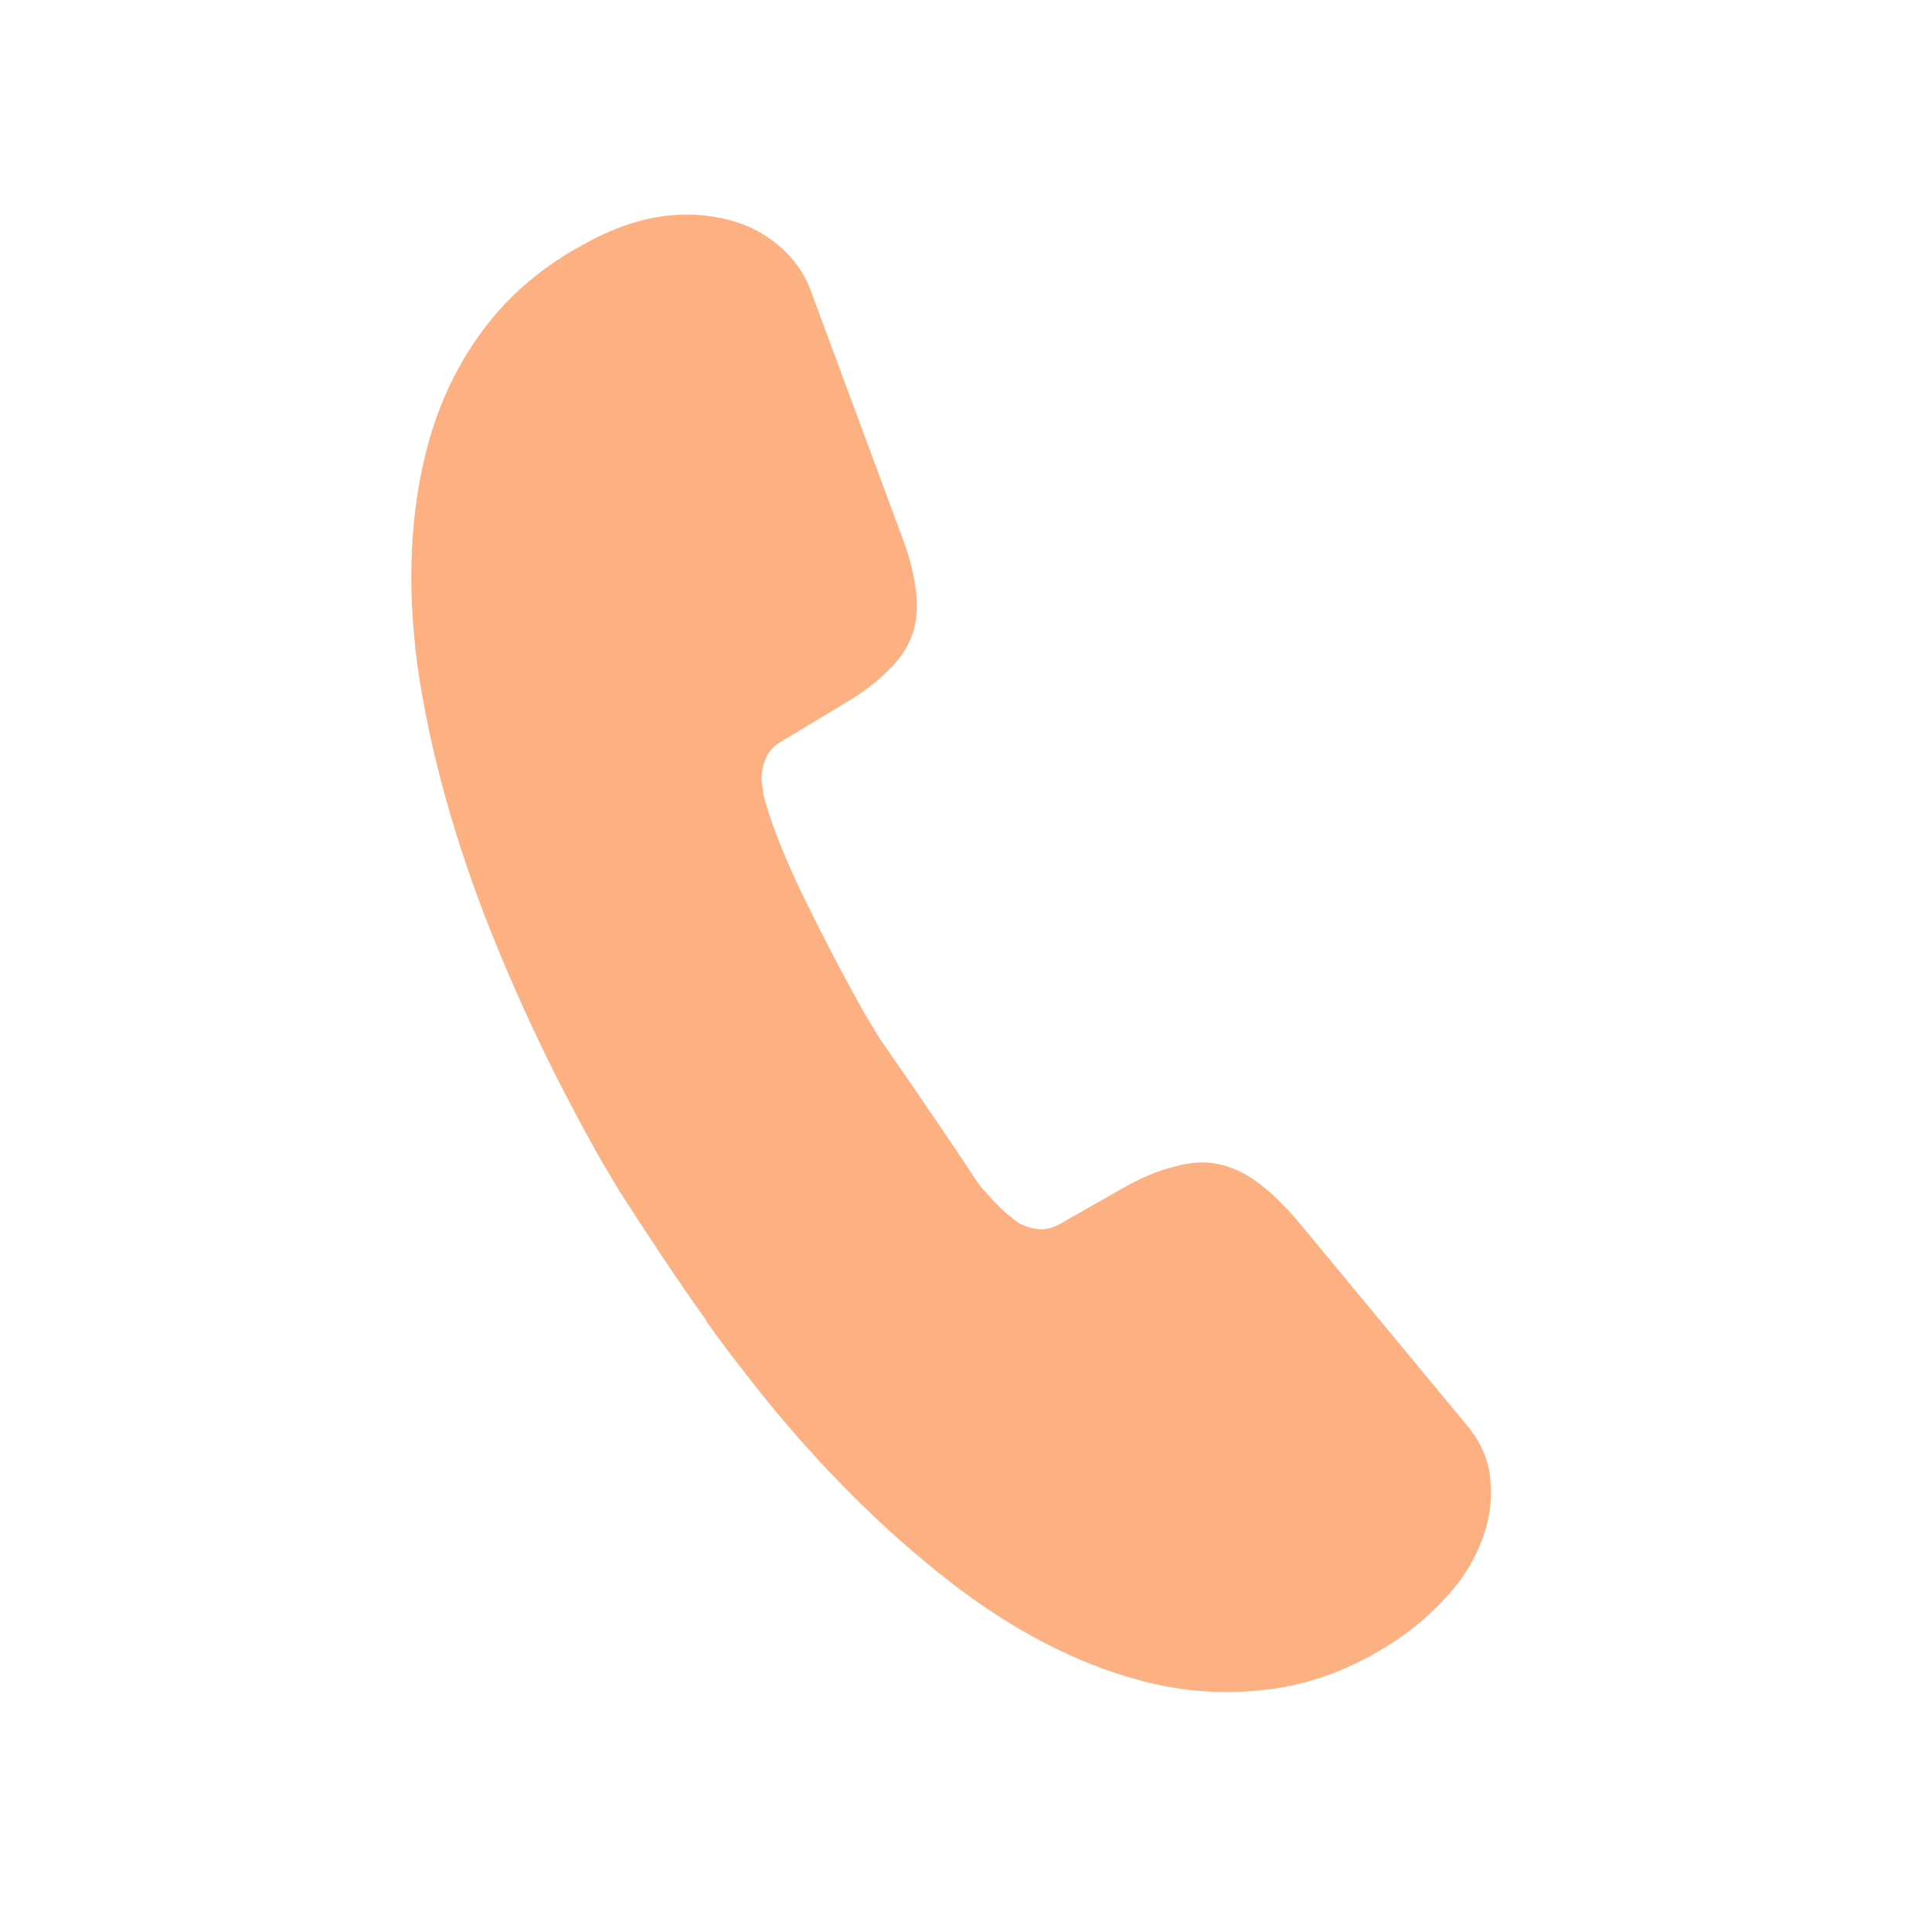 <svg width="79" height="79" viewBox="0 0 79 79" fill="none" xmlns="http://www.w3.org/2000/svg">
<g opacity="0.5">
<path d="M39.517 51.049L32.663 53.648C31.389 54.384 35.026 63.811 25.312 48.676C25.105 48.316 24.891 47.983 24.683 47.624C22.748 44.234 21.105 40.785 19.754 37.275C18.428 33.773 17.515 30.381 17.059 27.139C16.635 23.878 16.769 20.905 17.487 18.226C17.956 16.475 18.714 14.883 19.746 13.503C20.785 12.098 22.151 10.918 23.861 9.995C25.944 8.814 27.961 8.499 29.867 9.01C30.588 9.203 31.268 9.551 31.829 10.032C32.416 10.521 32.885 11.143 33.169 11.937L36.888 21.961C37.179 22.73 37.355 23.412 37.435 24.041C37.522 24.644 37.506 25.219 37.374 25.708C37.209 26.327 36.863 26.896 36.343 27.392C35.85 27.895 35.195 28.382 34.411 28.835L31.908 30.345C31.549 30.552 31.33 30.853 31.22 31.265C31.165 31.471 31.142 31.658 31.139 31.878C31.161 32.105 31.196 32.28 31.206 32.448C31.442 33.423 31.944 34.744 32.719 36.387C33.519 38.037 34.389 39.734 35.363 41.458C35.552 41.784 35.766 42.118 35.955 42.444C44.716 55.066 40.823 50.294 39.517 51.049Z" fill="#FC6203"/>
<path d="M60.788 62.378C60.595 63.099 60.266 63.812 59.816 64.464C59.683 64.649 59.55 64.834 59.392 65.013C58.706 65.823 57.905 66.547 56.937 67.171C55.302 68.224 53.642 68.856 51.898 69.078C51.872 69.072 51.84 69.09 51.814 69.084C50.128 69.294 48.39 69.188 46.613 68.711C43.986 68.007 41.344 66.637 38.72 64.581C36.096 62.525 33.589 60.031 31.225 57.107C30.421 56.091 29.617 55.074 28.878 54.02L39.557 47.855C40.134 48.589 40.667 49.173 41.132 49.602C41.247 49.688 41.381 49.806 41.541 49.932C41.726 50.065 41.925 50.145 42.157 50.208C42.595 50.325 42.971 50.26 43.33 50.053L45.806 48.645C46.622 48.174 47.371 47.85 48.047 47.7C48.736 47.498 49.376 47.476 50.02 47.649C50.51 47.78 50.997 48.021 51.502 48.405C52.006 48.788 52.509 49.282 53.036 49.892L59.94 58.23C60.485 58.873 60.804 59.538 60.915 60.258C61 60.971 60.982 61.657 60.788 62.378Z" fill="#FC6203"/>
</g>
</svg>
